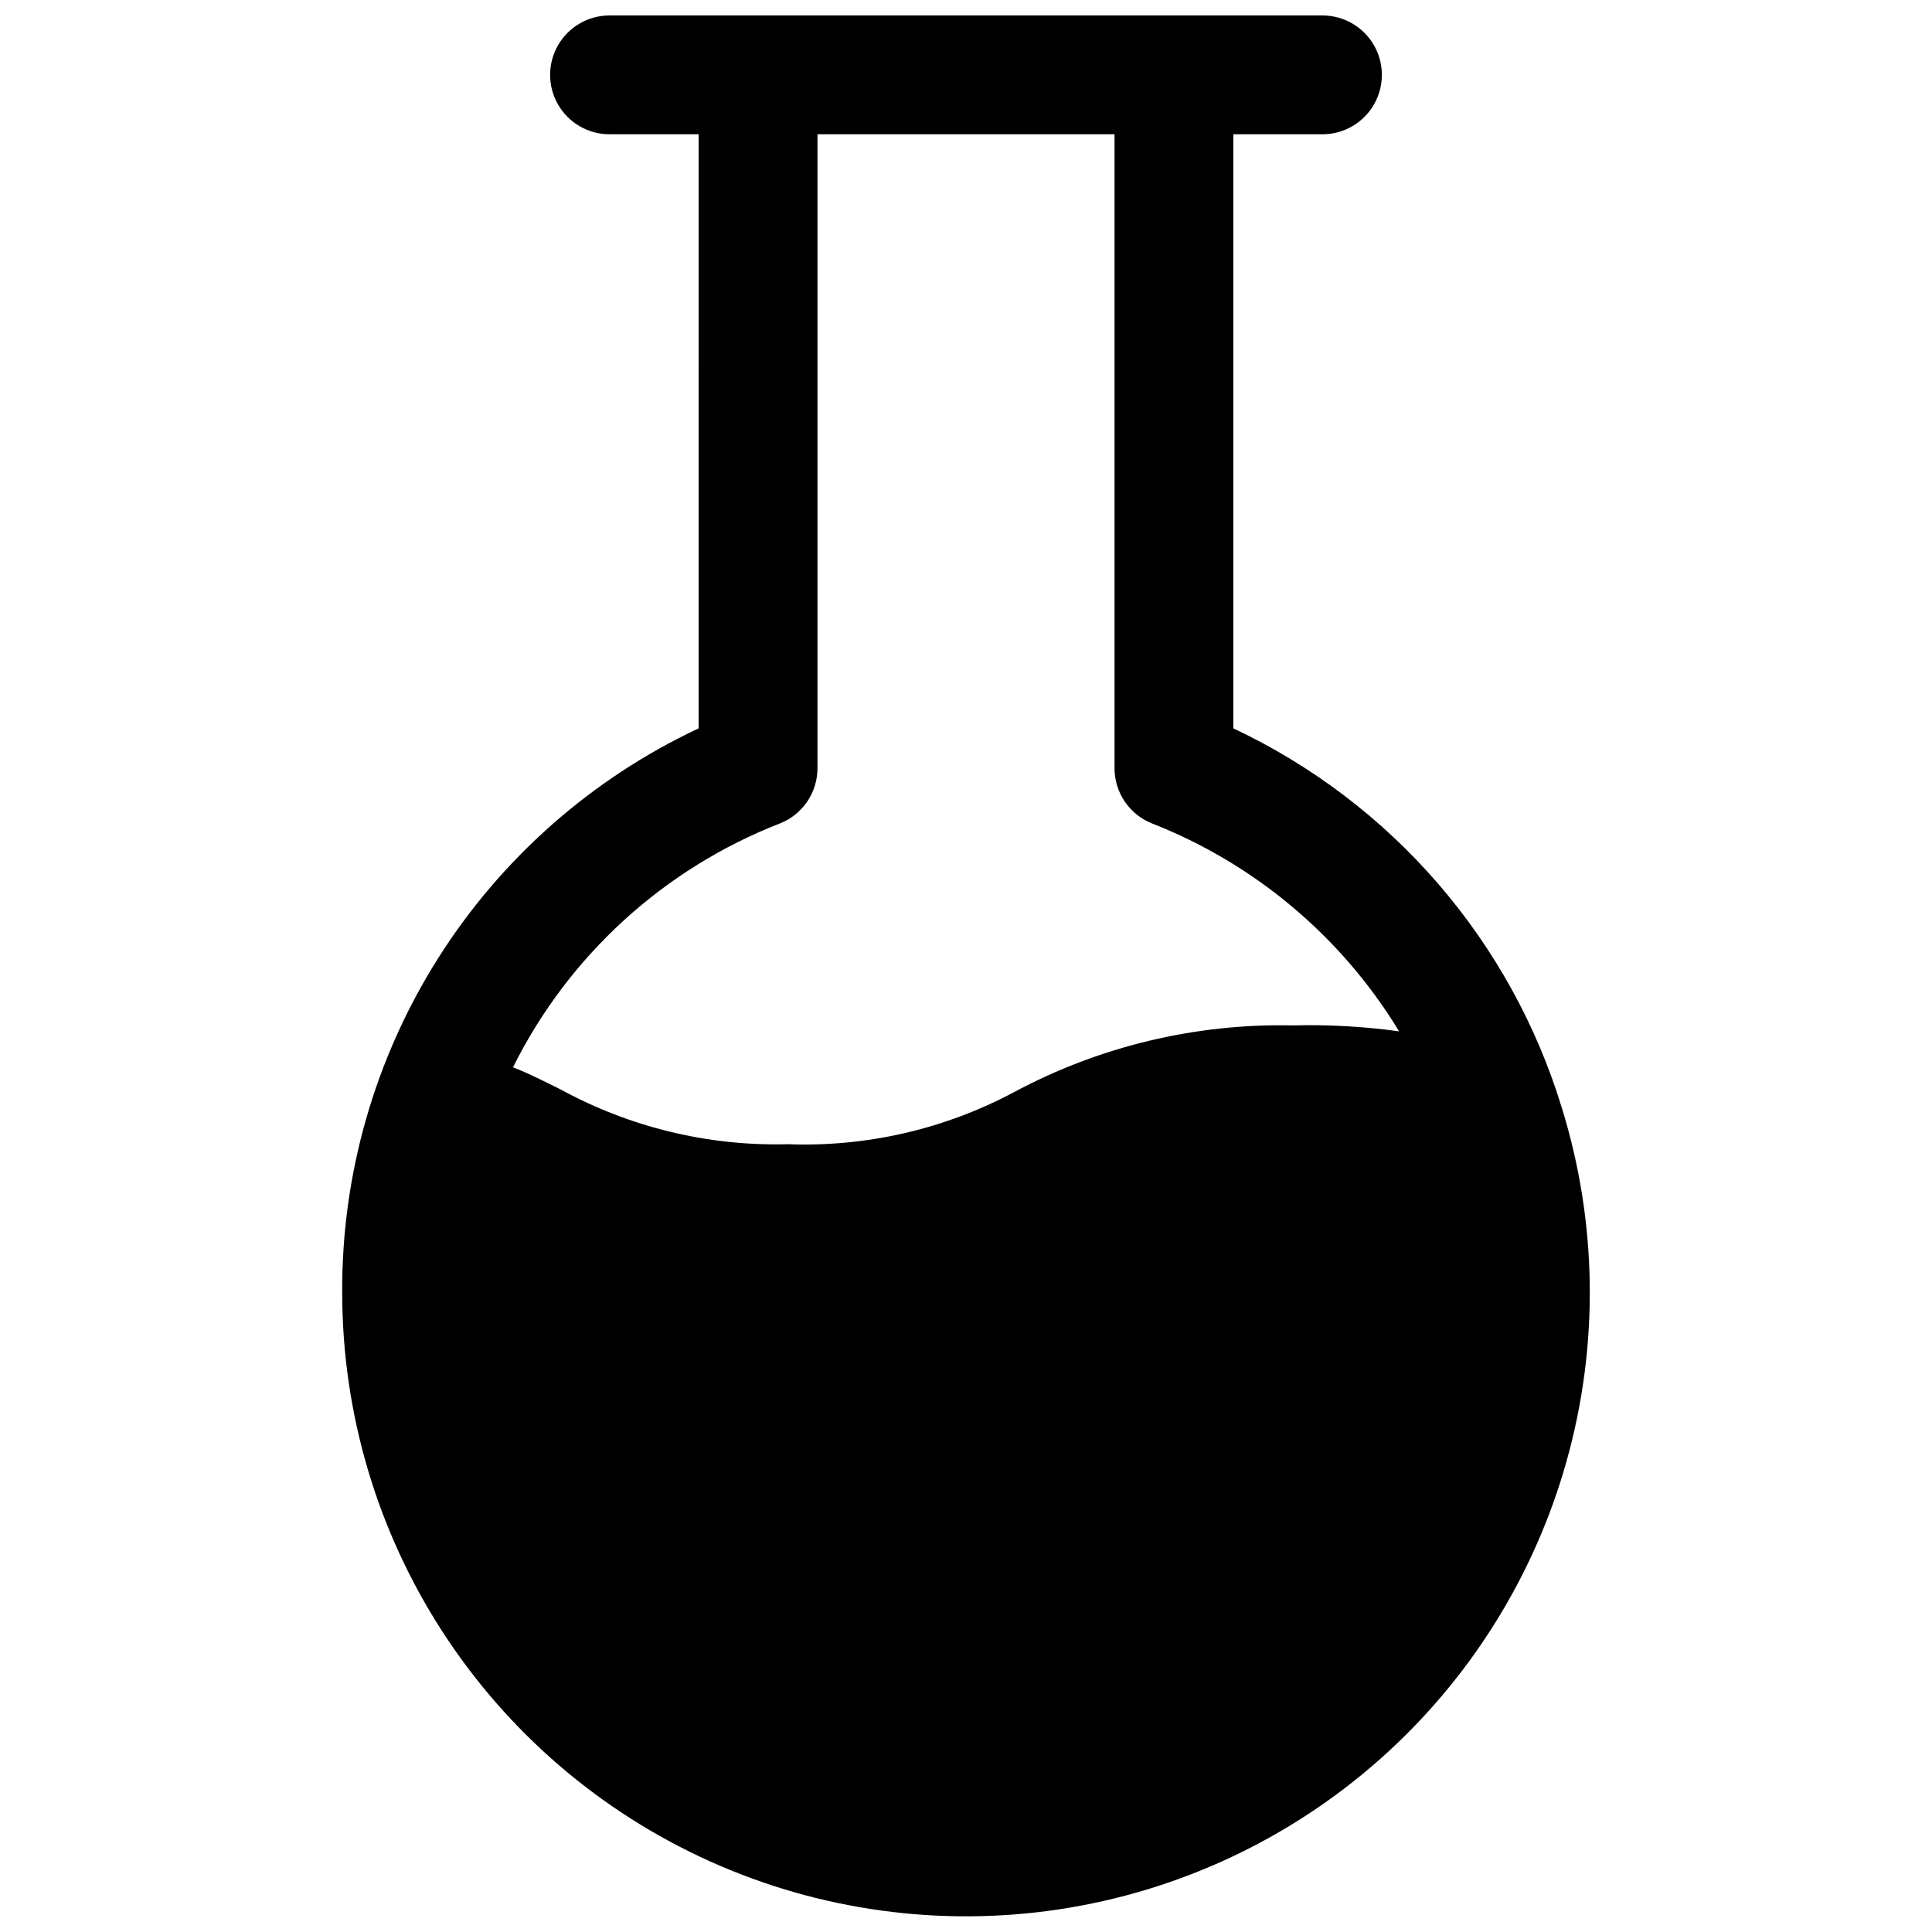 <?xml version="1.0" encoding="UTF-8"?>
<!-- Uploaded to: ICON Repo, www.svgrepo.com, Generator: ICON Repo Mixer Tools -->
<svg width="800px" height="800px" version="1.1" viewBox="144 144 512 512" xmlns="http://www.w3.org/2000/svg">
 <defs>
  <clipPath id="a">
   <path d="m234 148.09h332v503.81h-332z"/>
  </clipPath>
 </defs>
 <g clip-path="url(#a)">
  <path d="m234.69 486.59c0.008 31.828 9.207 62.973 26.488 89.699 17.277 26.727 41.906 47.898 70.926 60.969 29.016 13.07 61.191 17.488 92.656 12.723 31.469-4.766 60.891-18.516 84.734-39.594 23.844-21.082 41.098-48.594 49.684-79.242 8.59-30.645 8.152-63.117-1.266-93.52-6.68-21.918-17.879-42.195-32.875-59.523-14.996-17.328-33.453-31.32-54.188-41.078v-157.44h23.617-0.004c5.625 0 10.824-3 13.637-7.871 2.812-4.871 2.812-10.875 0-15.746s-8.012-7.871-13.637-7.871h-188.93c-5.625 0-10.824 3-13.637 7.871s-2.812 10.875 0 15.746c2.812 4.871 8.012 7.871 13.637 7.871h23.617l-0.004 157.44c-28.371 13.32-52.344 34.48-69.082 60.984-16.734 26.5-25.543 57.238-25.379 88.582zm116.03-124.38c2.93-1.164 5.441-3.184 7.211-5.793 1.77-2.613 2.711-5.695 2.707-8.848v-167.99h78.723v167.99c-0.004 3.152 0.941 6.234 2.707 8.848 1.77 2.609 4.281 4.629 7.211 5.793 27.277 10.703 50.285 30.062 65.496 55.105-9.336-1.289-18.762-1.816-28.184-1.574-25.691-0.555-51.098 5.516-73.762 17.633-18.441 9.855-39.168 14.637-60.062 13.855-20.973 0.555-41.719-4.441-60.141-14.484-4.016-1.969-7.871-4.016-12.676-5.902 14.73-29.598 39.961-52.641 70.77-64.633z"/>
 </g>
</svg>
